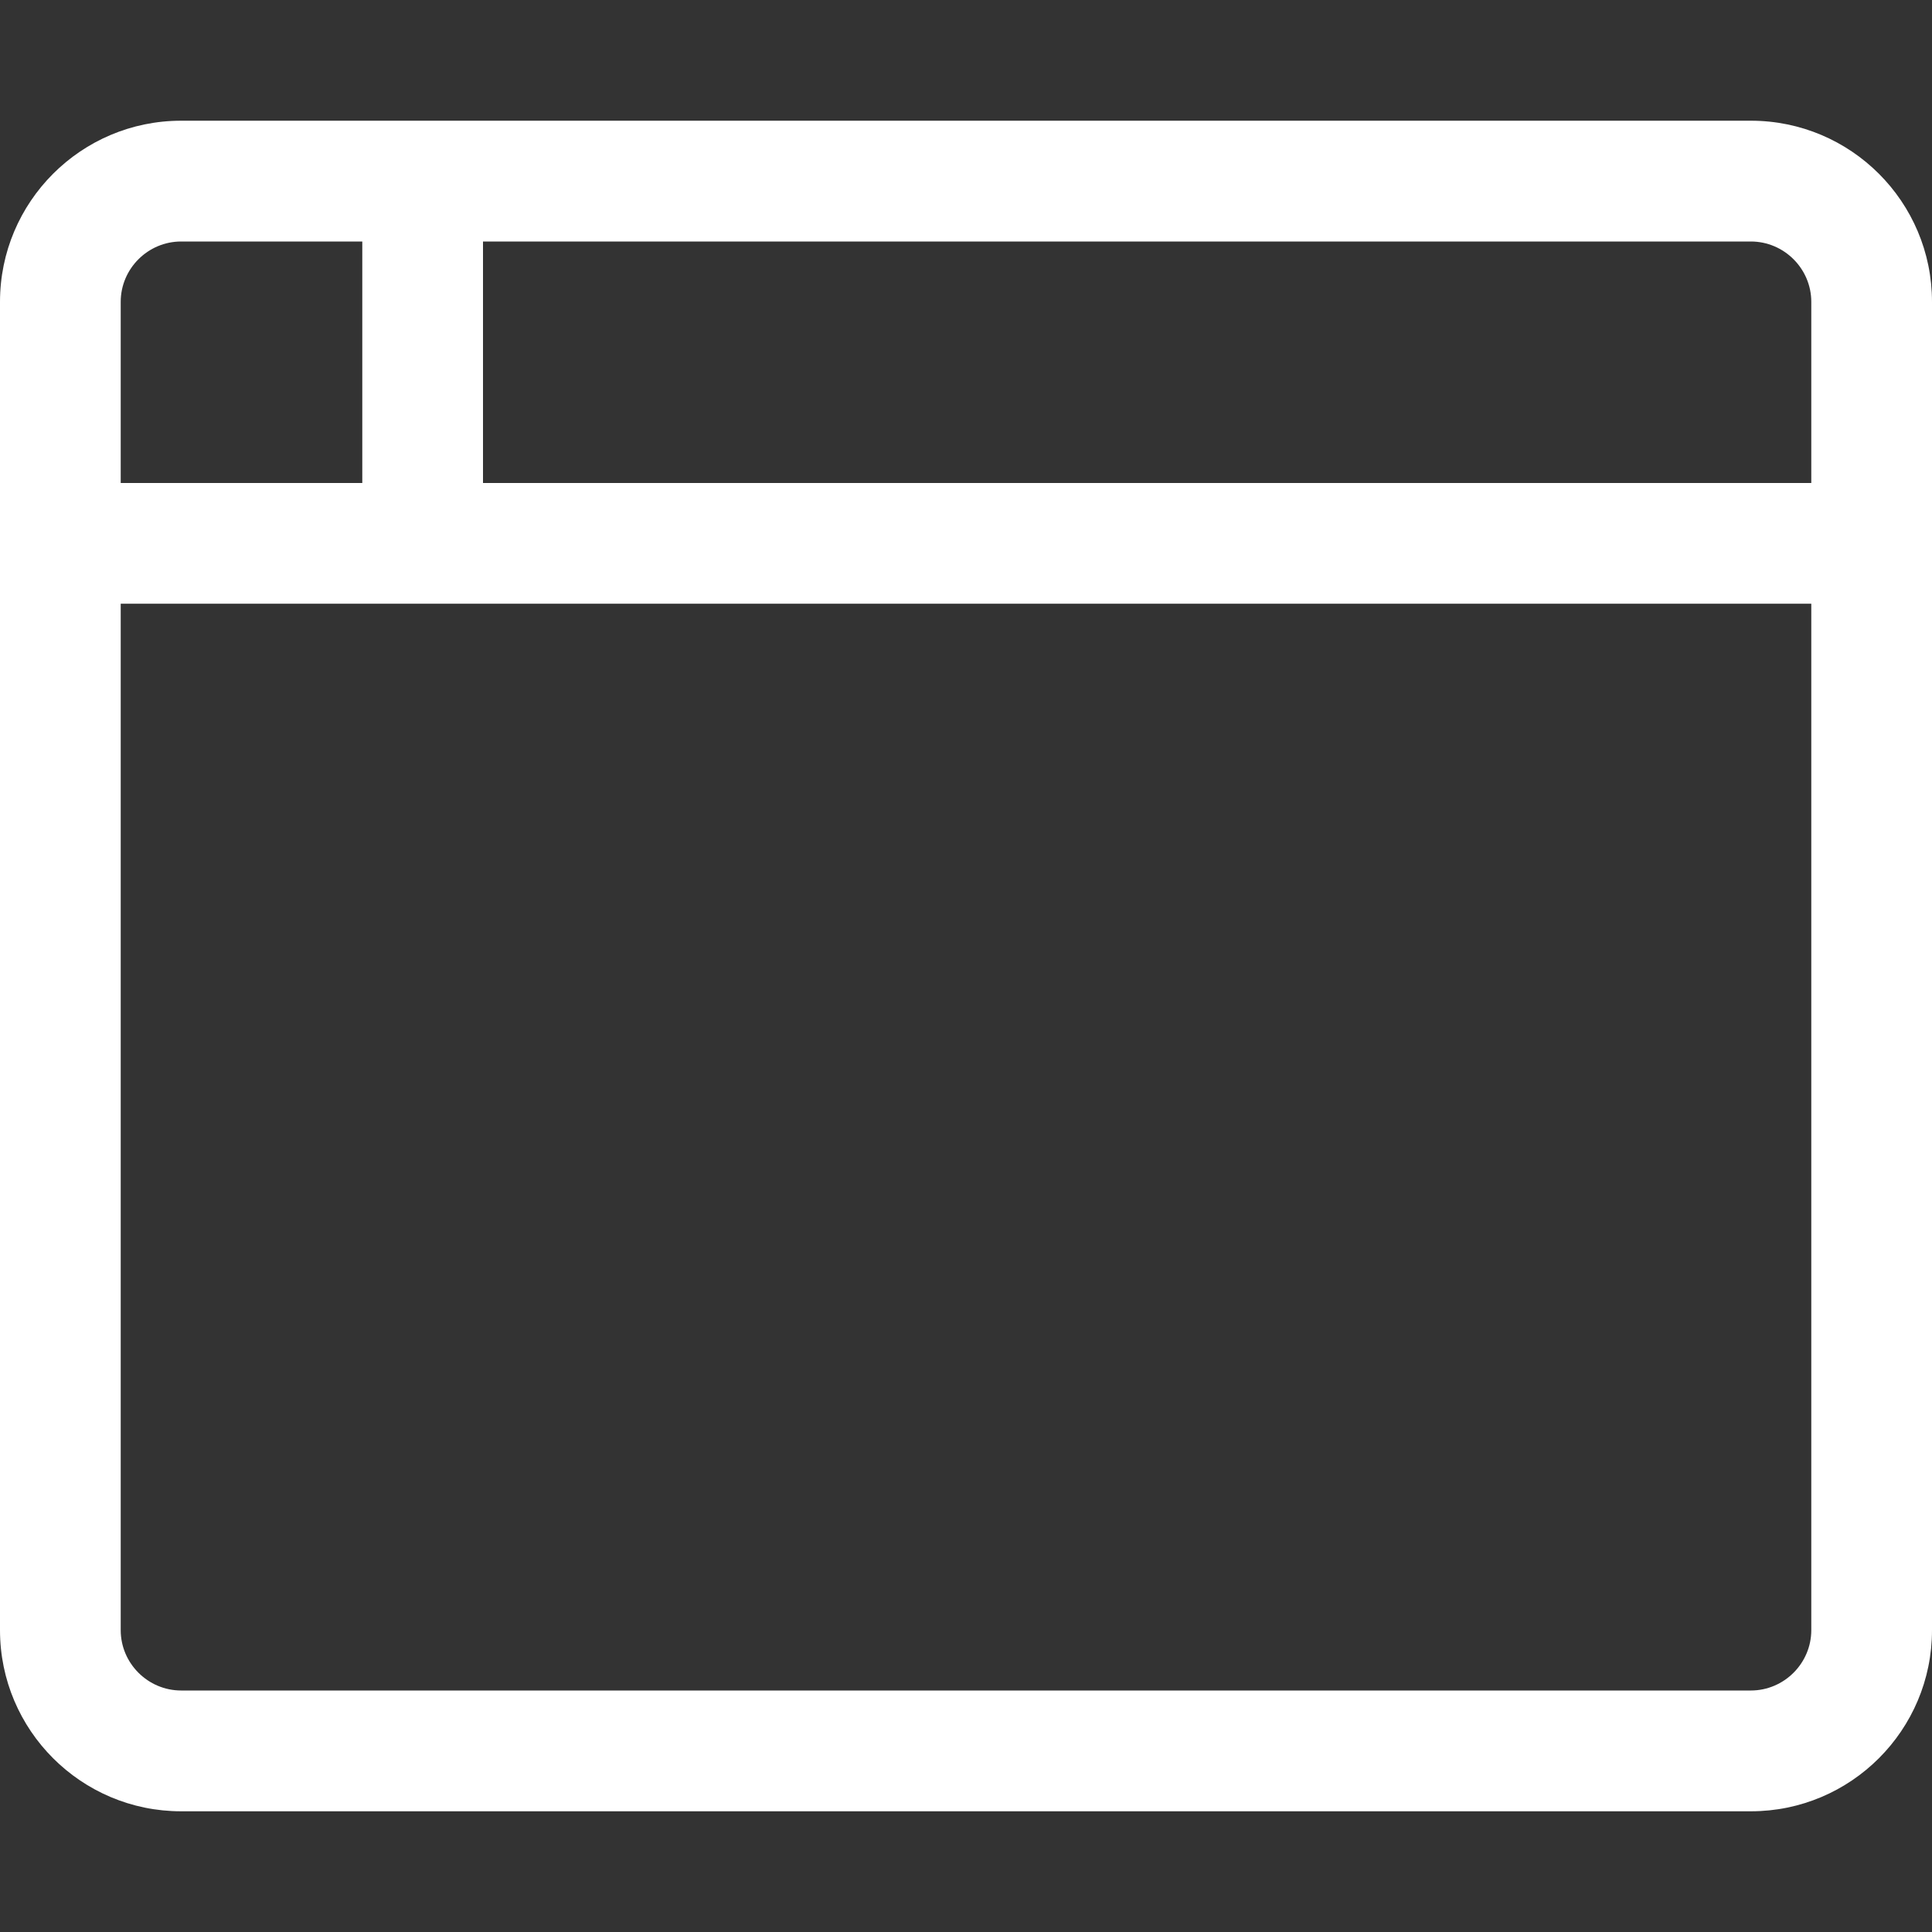 <svg width="25" height="25" viewBox="0 0 25 25" fill="none" xmlns="http://www.w3.org/2000/svg">
<rect x="0" y="0" width="25" height="25" fill="#333333" stroke="none"/>
<path d="M22.656 1.562H2.344C1.05 1.562 0 2.612 0 3.906V21.094C0 22.388 1.05 23.438 2.344 23.438H22.656C23.95 23.438 25 22.388 25 21.094V3.906C25 2.612 23.95 1.562 22.656 1.562ZM1.562 3.906C1.562 3.477 1.914 3.125 2.344 3.125H4.688V6.25H1.562V3.906ZM23.438 21.094C23.438 21.523 23.086 21.875 22.656 21.875H2.344C1.914 21.875 1.562 21.523 1.562 21.094V7.812H23.438V21.094ZM23.438 6.25H6.25V3.125H22.656C23.086 3.125 23.438 3.477 23.438 3.906V6.25Z" fill="white"/>
</svg>
